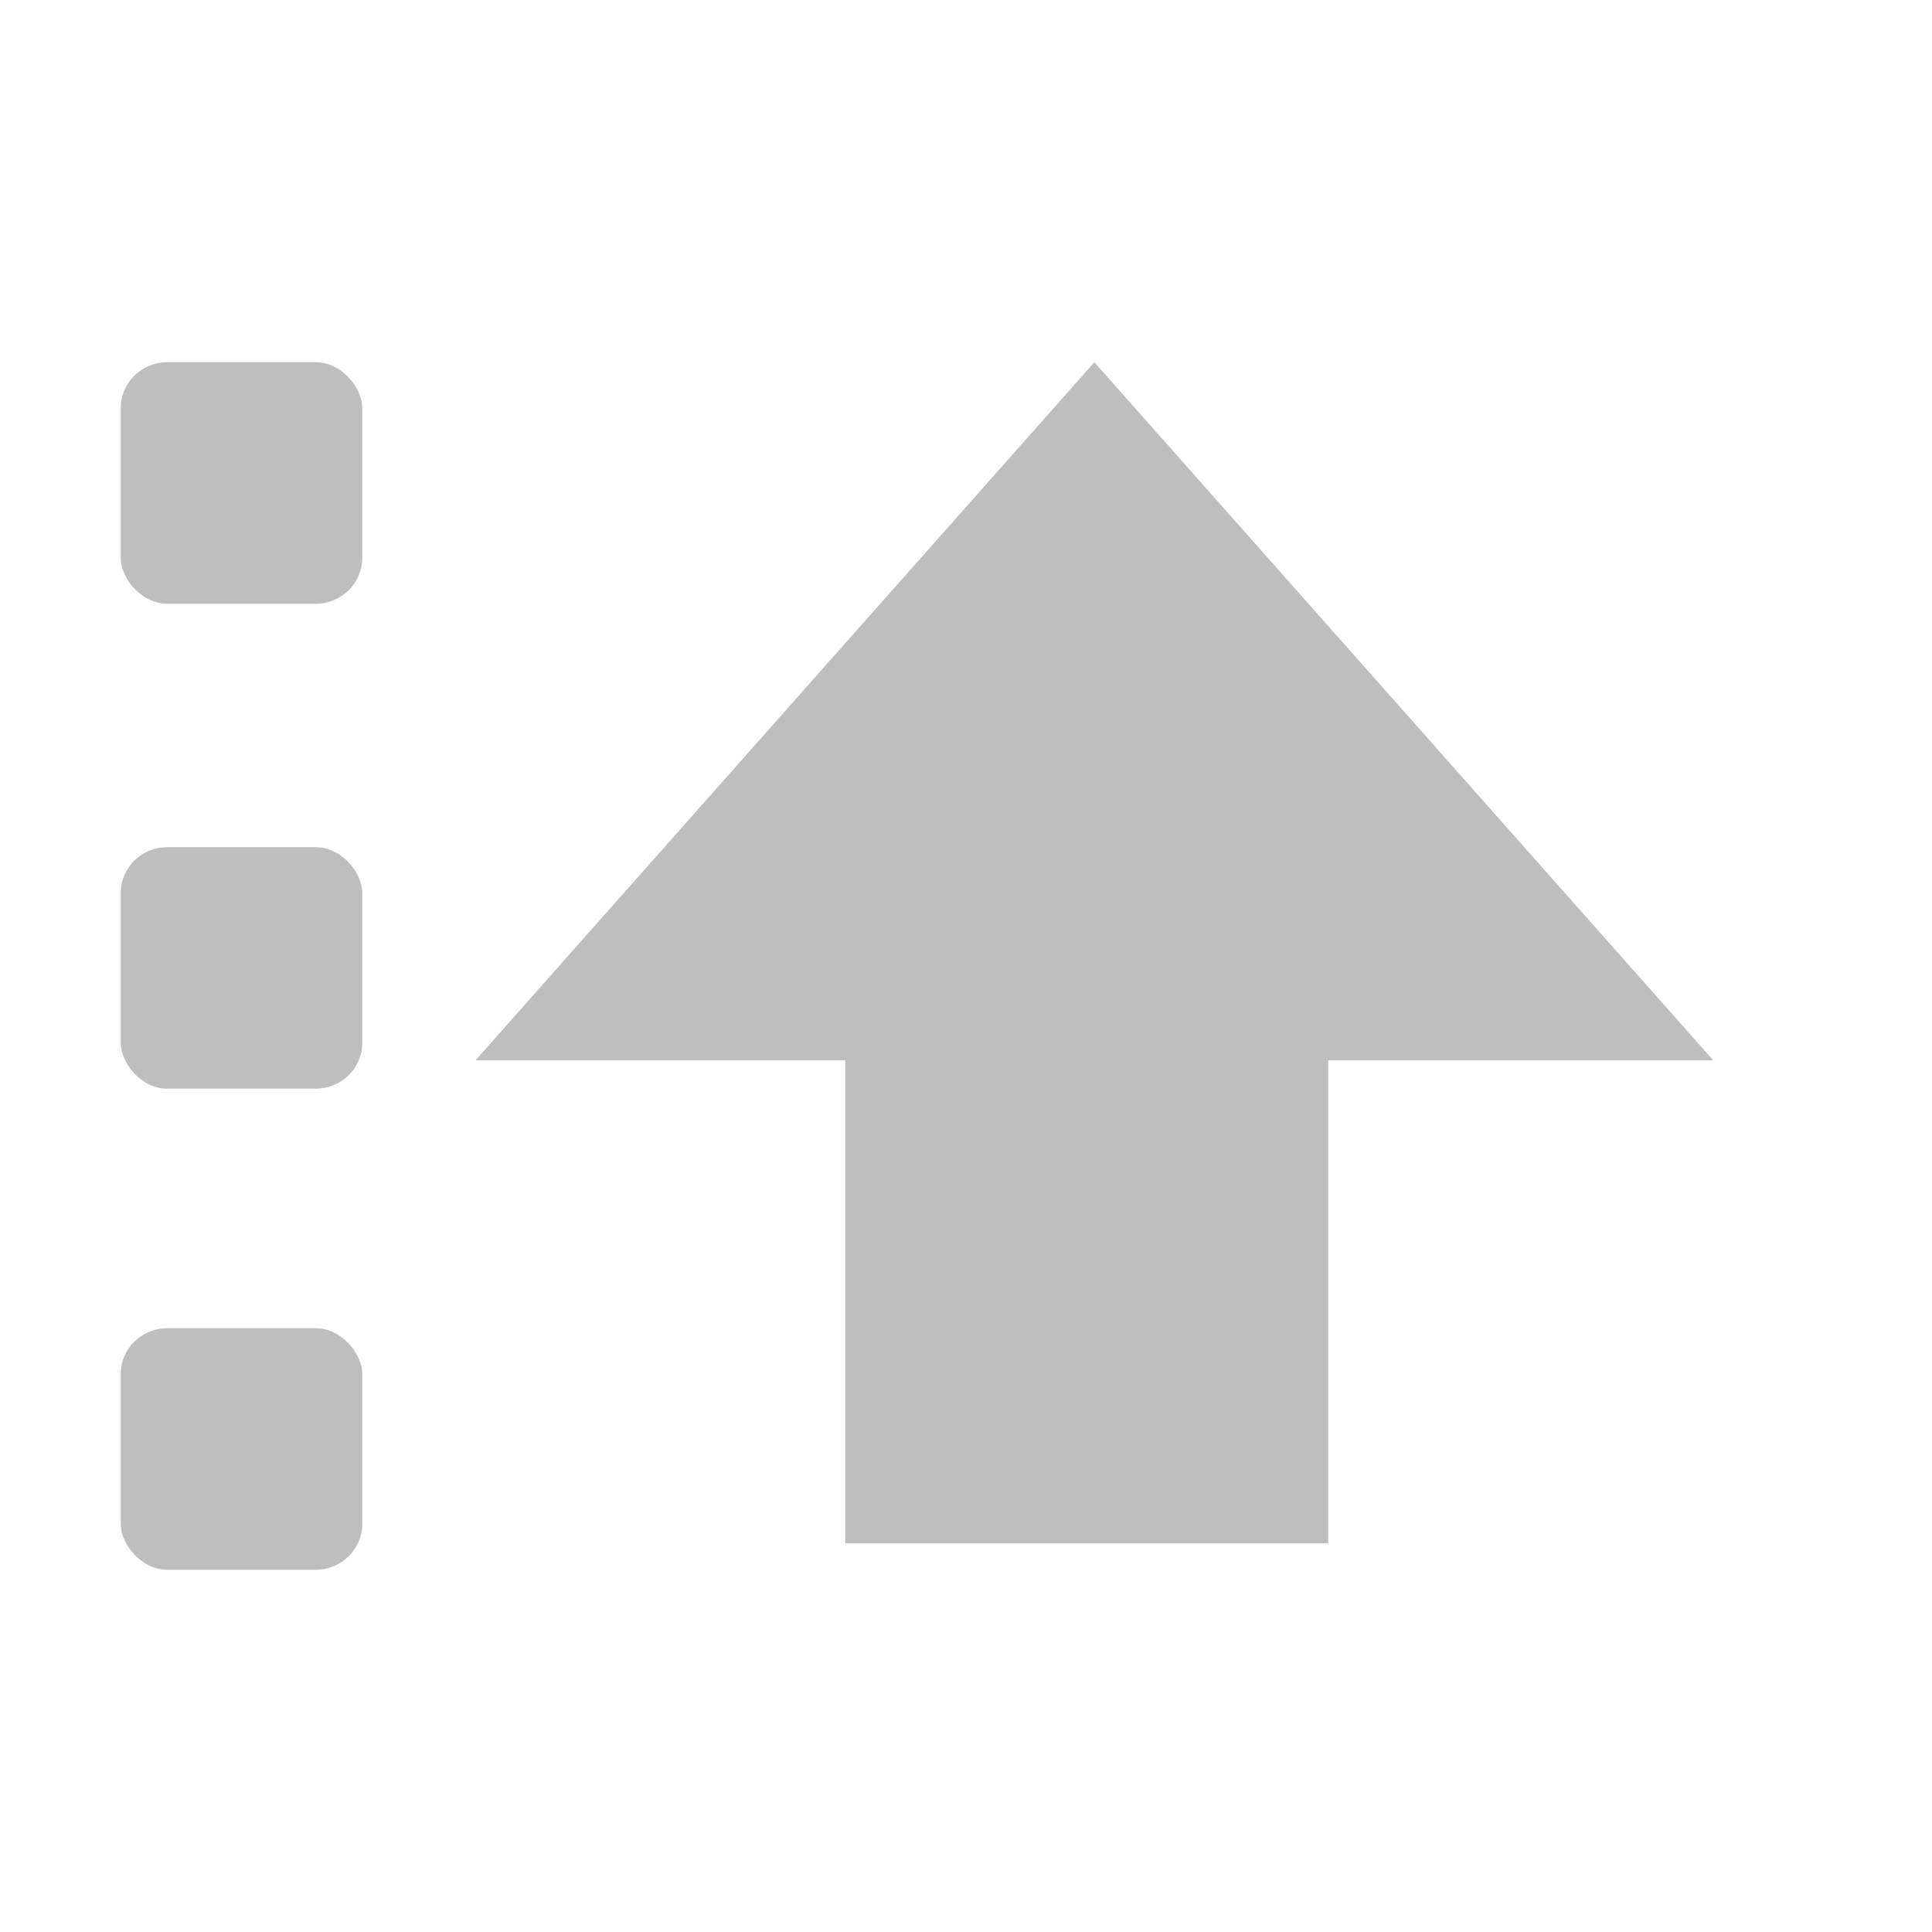<?xml version='1.0' encoding='UTF-8' standalone='no'?>
<!-- Created with Inkscape (http://www.inkscape.org/) -->

<svg xmlns:cc='http://creativecommons.org/ns#' xmlns:dc='http://purl.org/dc/elements/1.1/' sodipodi:docname='view-sort-descending-symbolic.svg' inkscape:export-filename='/home/sam/dev/RESOURCES/gnome-icon-theme-symbolic/src/gnome-stencils.png' inkscape:export-xdpi='90' inkscape:export-ydpi='90' height='16' id='svg7384' xmlns:inkscape='http://www.inkscape.org/namespaces/inkscape' xmlns:rdf='http://www.w3.org/1999/02/22-rdf-syntax-ns#' xmlns:sodipodi='http://sodipodi.sourceforge.net/DTD/sodipodi-0.dtd' xmlns:svg='http://www.w3.org/2000/svg' version='1.1' inkscape:version='0.48.5 r10040' width='16' xmlns='http://www.w3.org/2000/svg'>
  <sodipodi:namedview inkscape:bbox-nodes='false' inkscape:bbox-paths='true' bordercolor='#666666' borderopacity='1' inkscape:current-layer='layer12' inkscape:cx='16.209643' inkscape:cy='210.11519' gridtolerance='10' inkscape:guide-bbox='true' guidetolerance='10' id='namedview88' inkscape:object-nodes='false' inkscape:object-paths='false' objecttolerance='10' pagecolor='#3a3b39' inkscape:pageopacity='1' inkscape:pageshadow='2' showborder='false' showgrid='false' showguides='true' inkscape:snap-bbox='true' inkscape:snap-bbox-midpoints='false' inkscape:snap-global='true' inkscape:snap-grids='true' inkscape:snap-nodes='true' inkscape:snap-others='false' inkscape:snap-to-guides='true' inkscape:window-height='1375' inkscape:window-maximized='1' inkscape:window-width='2560' inkscape:window-x='0' inkscape:window-y='27' inkscape:zoom='1'>
    <inkscape:grid dotted='false' empspacing='2' enabled='true' id='grid4866' originx='20px' originy='650px' snapvisiblegridlinesonly='true' spacingx='1px' spacingy='1px' type='xygrid' visible='true'/>
  </sodipodi:namedview>
  <title id='title9167'>Gnome Symbolic Icon Theme</title>
  <defs id='defs7386'/>
  <g inkscape:groupmode='layer' id='layer9' inkscape:label='status' style='display:inline' transform='translate(-221,-867)'/>
  <g inkscape:groupmode='layer' id='layer10' inkscape:label='devices' style='display:inline' transform='translate(-221,-867)'/>
  <g inkscape:groupmode='layer' id='layer11' inkscape:label='apps' transform='translate(-221,-867)'/>
  <g inkscape:groupmode='layer' id='layer13' inkscape:label='places' style='display:inline' transform='translate(-221,-867)'/>
  <g inkscape:groupmode='layer' id='layer14' inkscape:label='mimetypes' transform='translate(-221,-867)'/>
  <g inkscape:groupmode='layer' id='layer15' inkscape:label='emblems' style='display:inline' transform='translate(-221,-867)'/>
  <g inkscape:groupmode='layer' id='g71291' inkscape:label='emotes' style='display:inline' transform='translate(-221,-867)'/>
  <g inkscape:groupmode='layer' id='g4953' inkscape:label='categories' style='display:inline' transform='translate(-221,-867)'/>
  <g inkscape:groupmode='layer' id='layer12' inkscape:label='actions' style='display:inline' transform='translate(-221,-867)'>
    
    <rect height='2' id='rect20781' rx='0.385' ry='0.379' style='color:#000000;fill:#bebebe;fill-opacity:1;fill-rule:nonzero;stroke:none;stroke-width:1;marker:none;visibility:visible;display:inline;overflow:visible;enable-background:new' width='2' x='222' y='870'/>
    <rect height='2' id='rect20783' rx='0.385' ry='0.379' style='color:#000000;fill:#bebebe;fill-opacity:1;fill-rule:nonzero;stroke:none;stroke-width:1;marker:none;visibility:visible;display:inline;overflow:visible;enable-background:new' width='2' x='222' y='874.016'/>
    <rect height='2' id='rect20785' rx='0.385' ry='0.379' style='color:#000000;fill:#bebebe;fill-opacity:1;fill-rule:nonzero;stroke:none;stroke-width:1;marker:none;visibility:visible;display:inline;overflow:visible;enable-background:new' width='2' x='222' y='878'/>
    <path inkscape:connector-curvature='0' d='m 228,879.781 0,-4 -3.062,0 5.125,-5.781 5.125,5.781 -3.188,0 0,4 z' id='path20787' sodipodi:nodetypes='cccccccc' style='color:#000000;fill:#bebebe;fill-opacity:1;stroke:none;stroke-width:2;marker:none;visibility:visible;display:inline;overflow:visible;enable-background:new'/>
  </g>
</svg>
